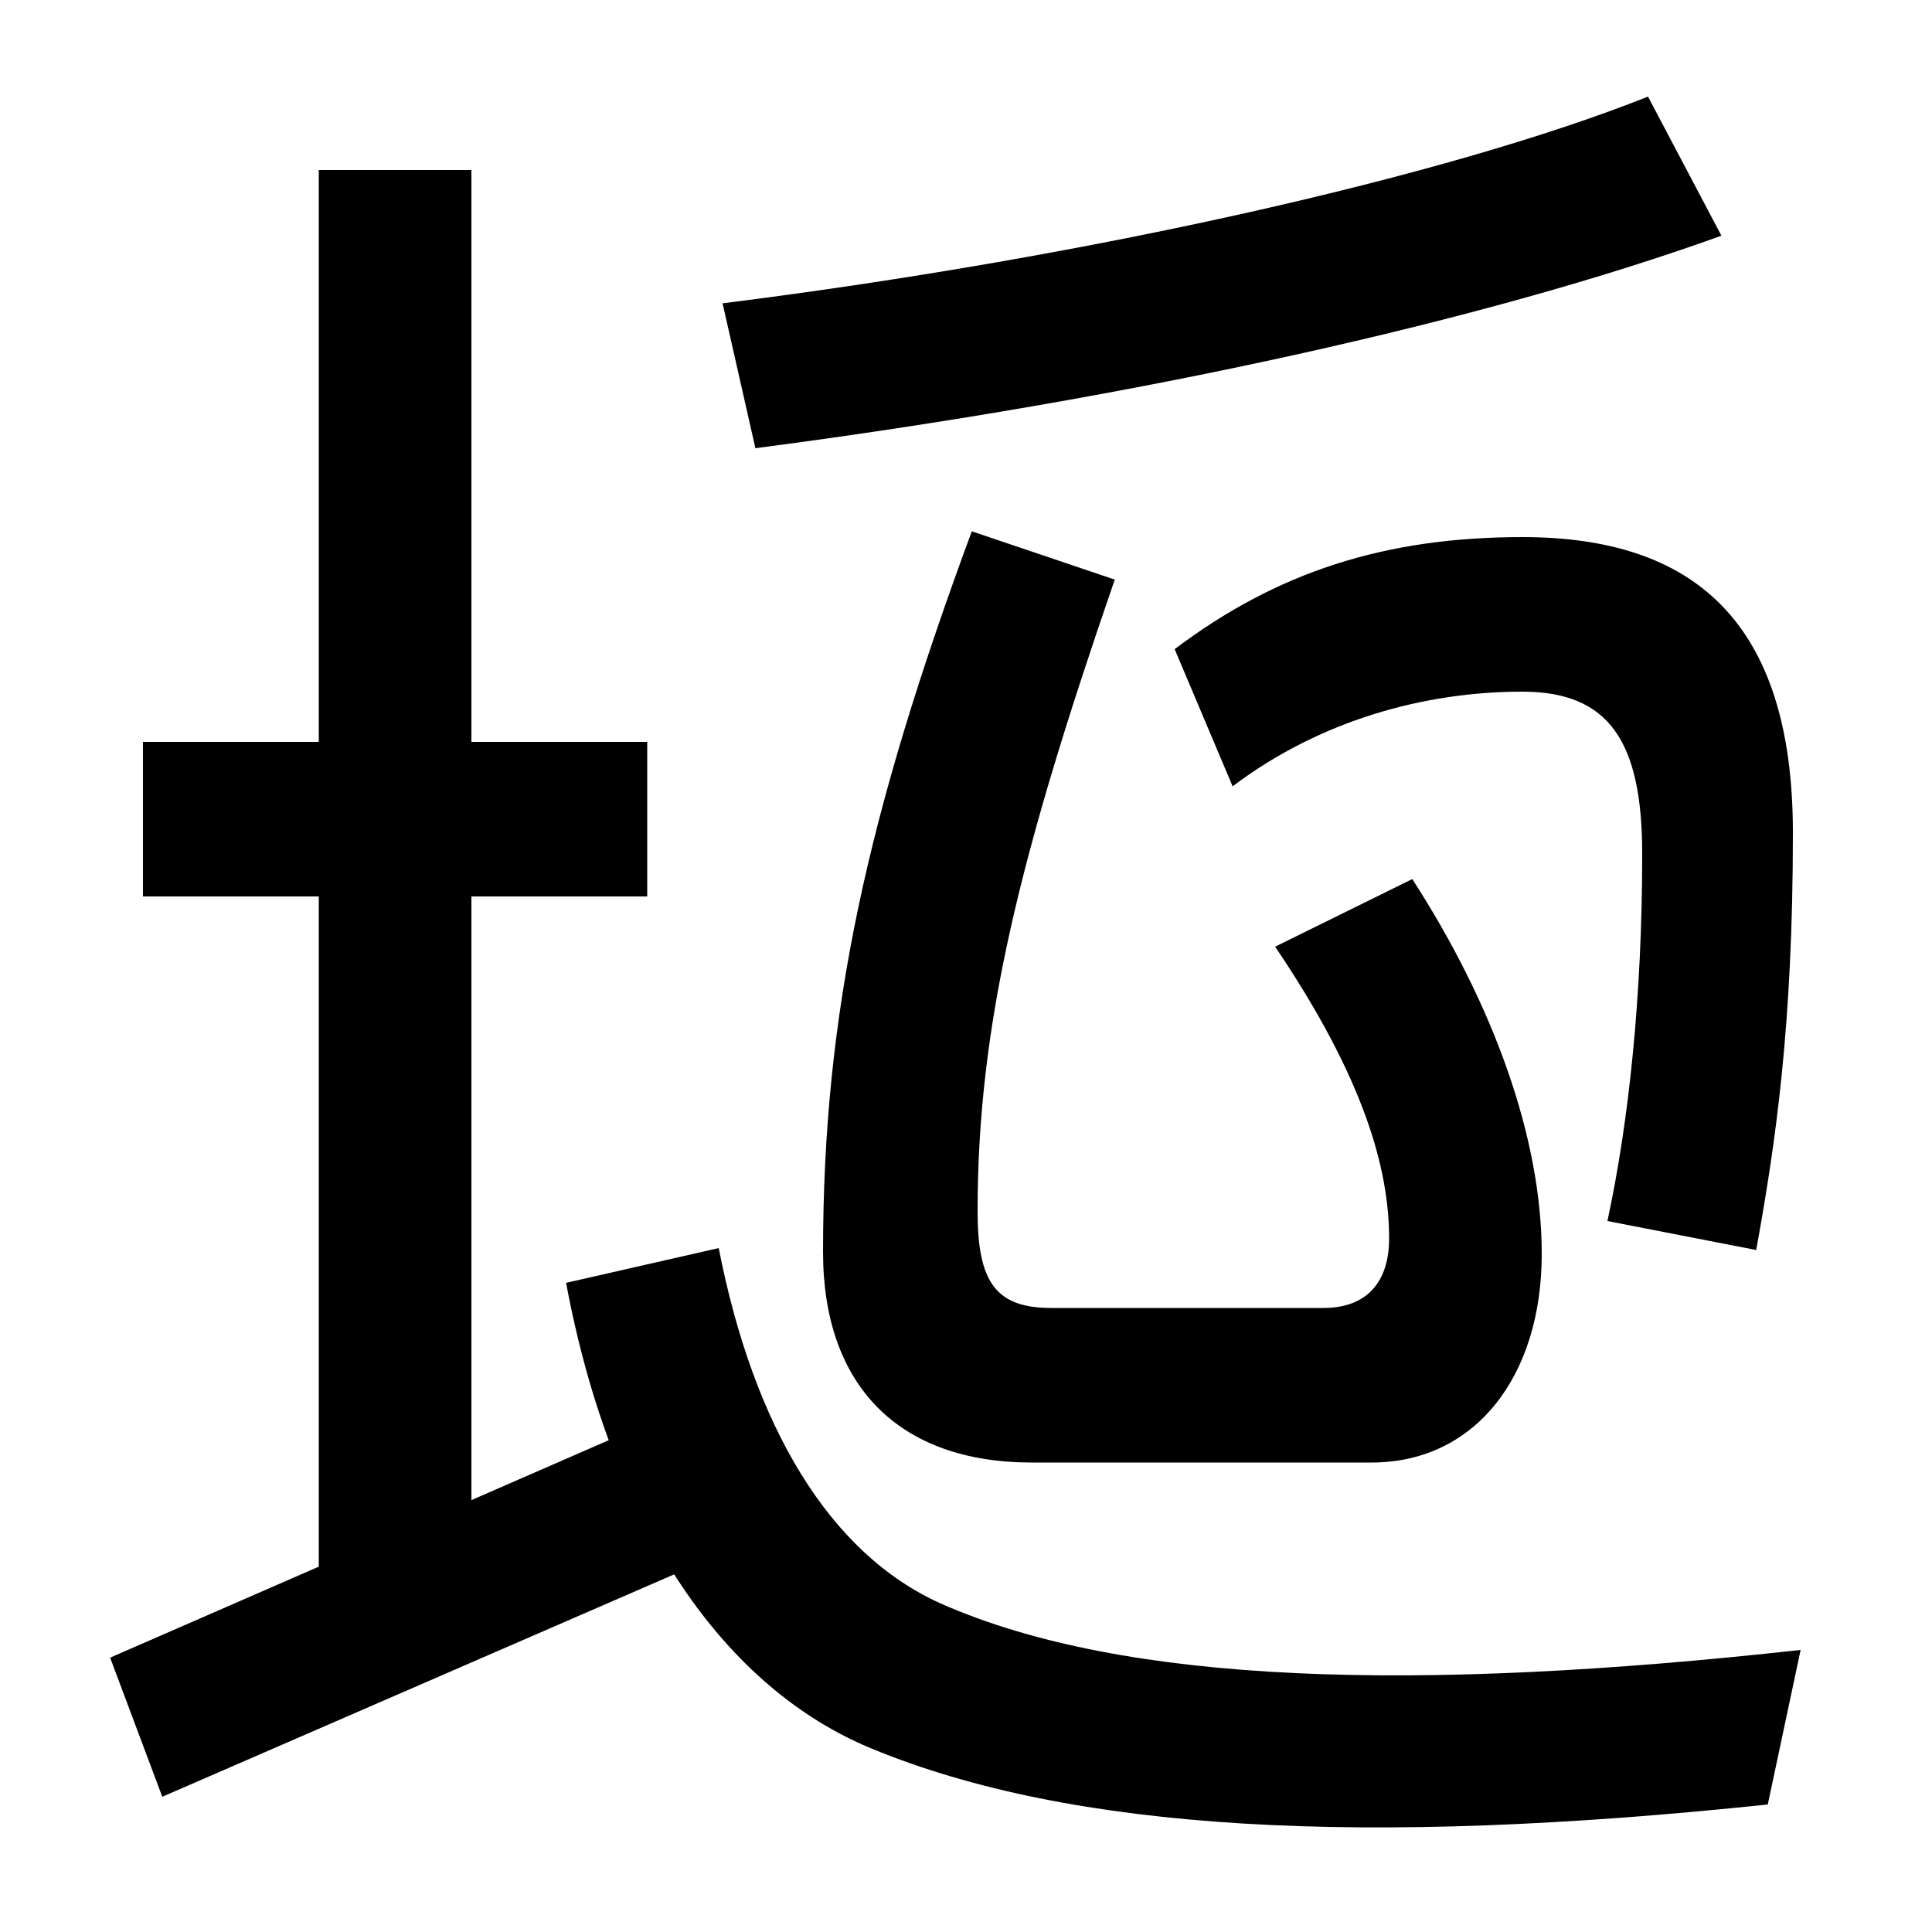 <svg xmlns="http://www.w3.org/2000/svg" width="1000" height="1000"><path d="M74 496V416H335V496ZM165 792V49H244V792ZM57 22 84 -50 351 66 323 138ZM534 123H710C763 123 798 167 798 231C798 291 773 360 731 425L660 390C706 322 719 275 719 239C719 217 708 203 685 203H544C515 203 506 217 506 253C506 350 528 438 577 580L503 605C449 459 426 356 426 232C426 163 465 123 534 123ZM832 248 909 233C919 288 928 349 928 449C928 559 876 602 788 602C717 602 661 584 608 544L638 473C683 507 737 522 788 522C833 522 850 496 850 438C850 364 843 299 832 248ZM374 723 391 648C590 674 769 714 891 758L853 830C750 789 565 747 374 723ZM915 -54 932 26C733 4 582 8 487 50C429 76 390 142 372 234L293 216C317 88 376 6 451 -25C555 -68 706 -76 915 -54Z" transform="translate(0, 880) scale(1,-1)" /></svg>